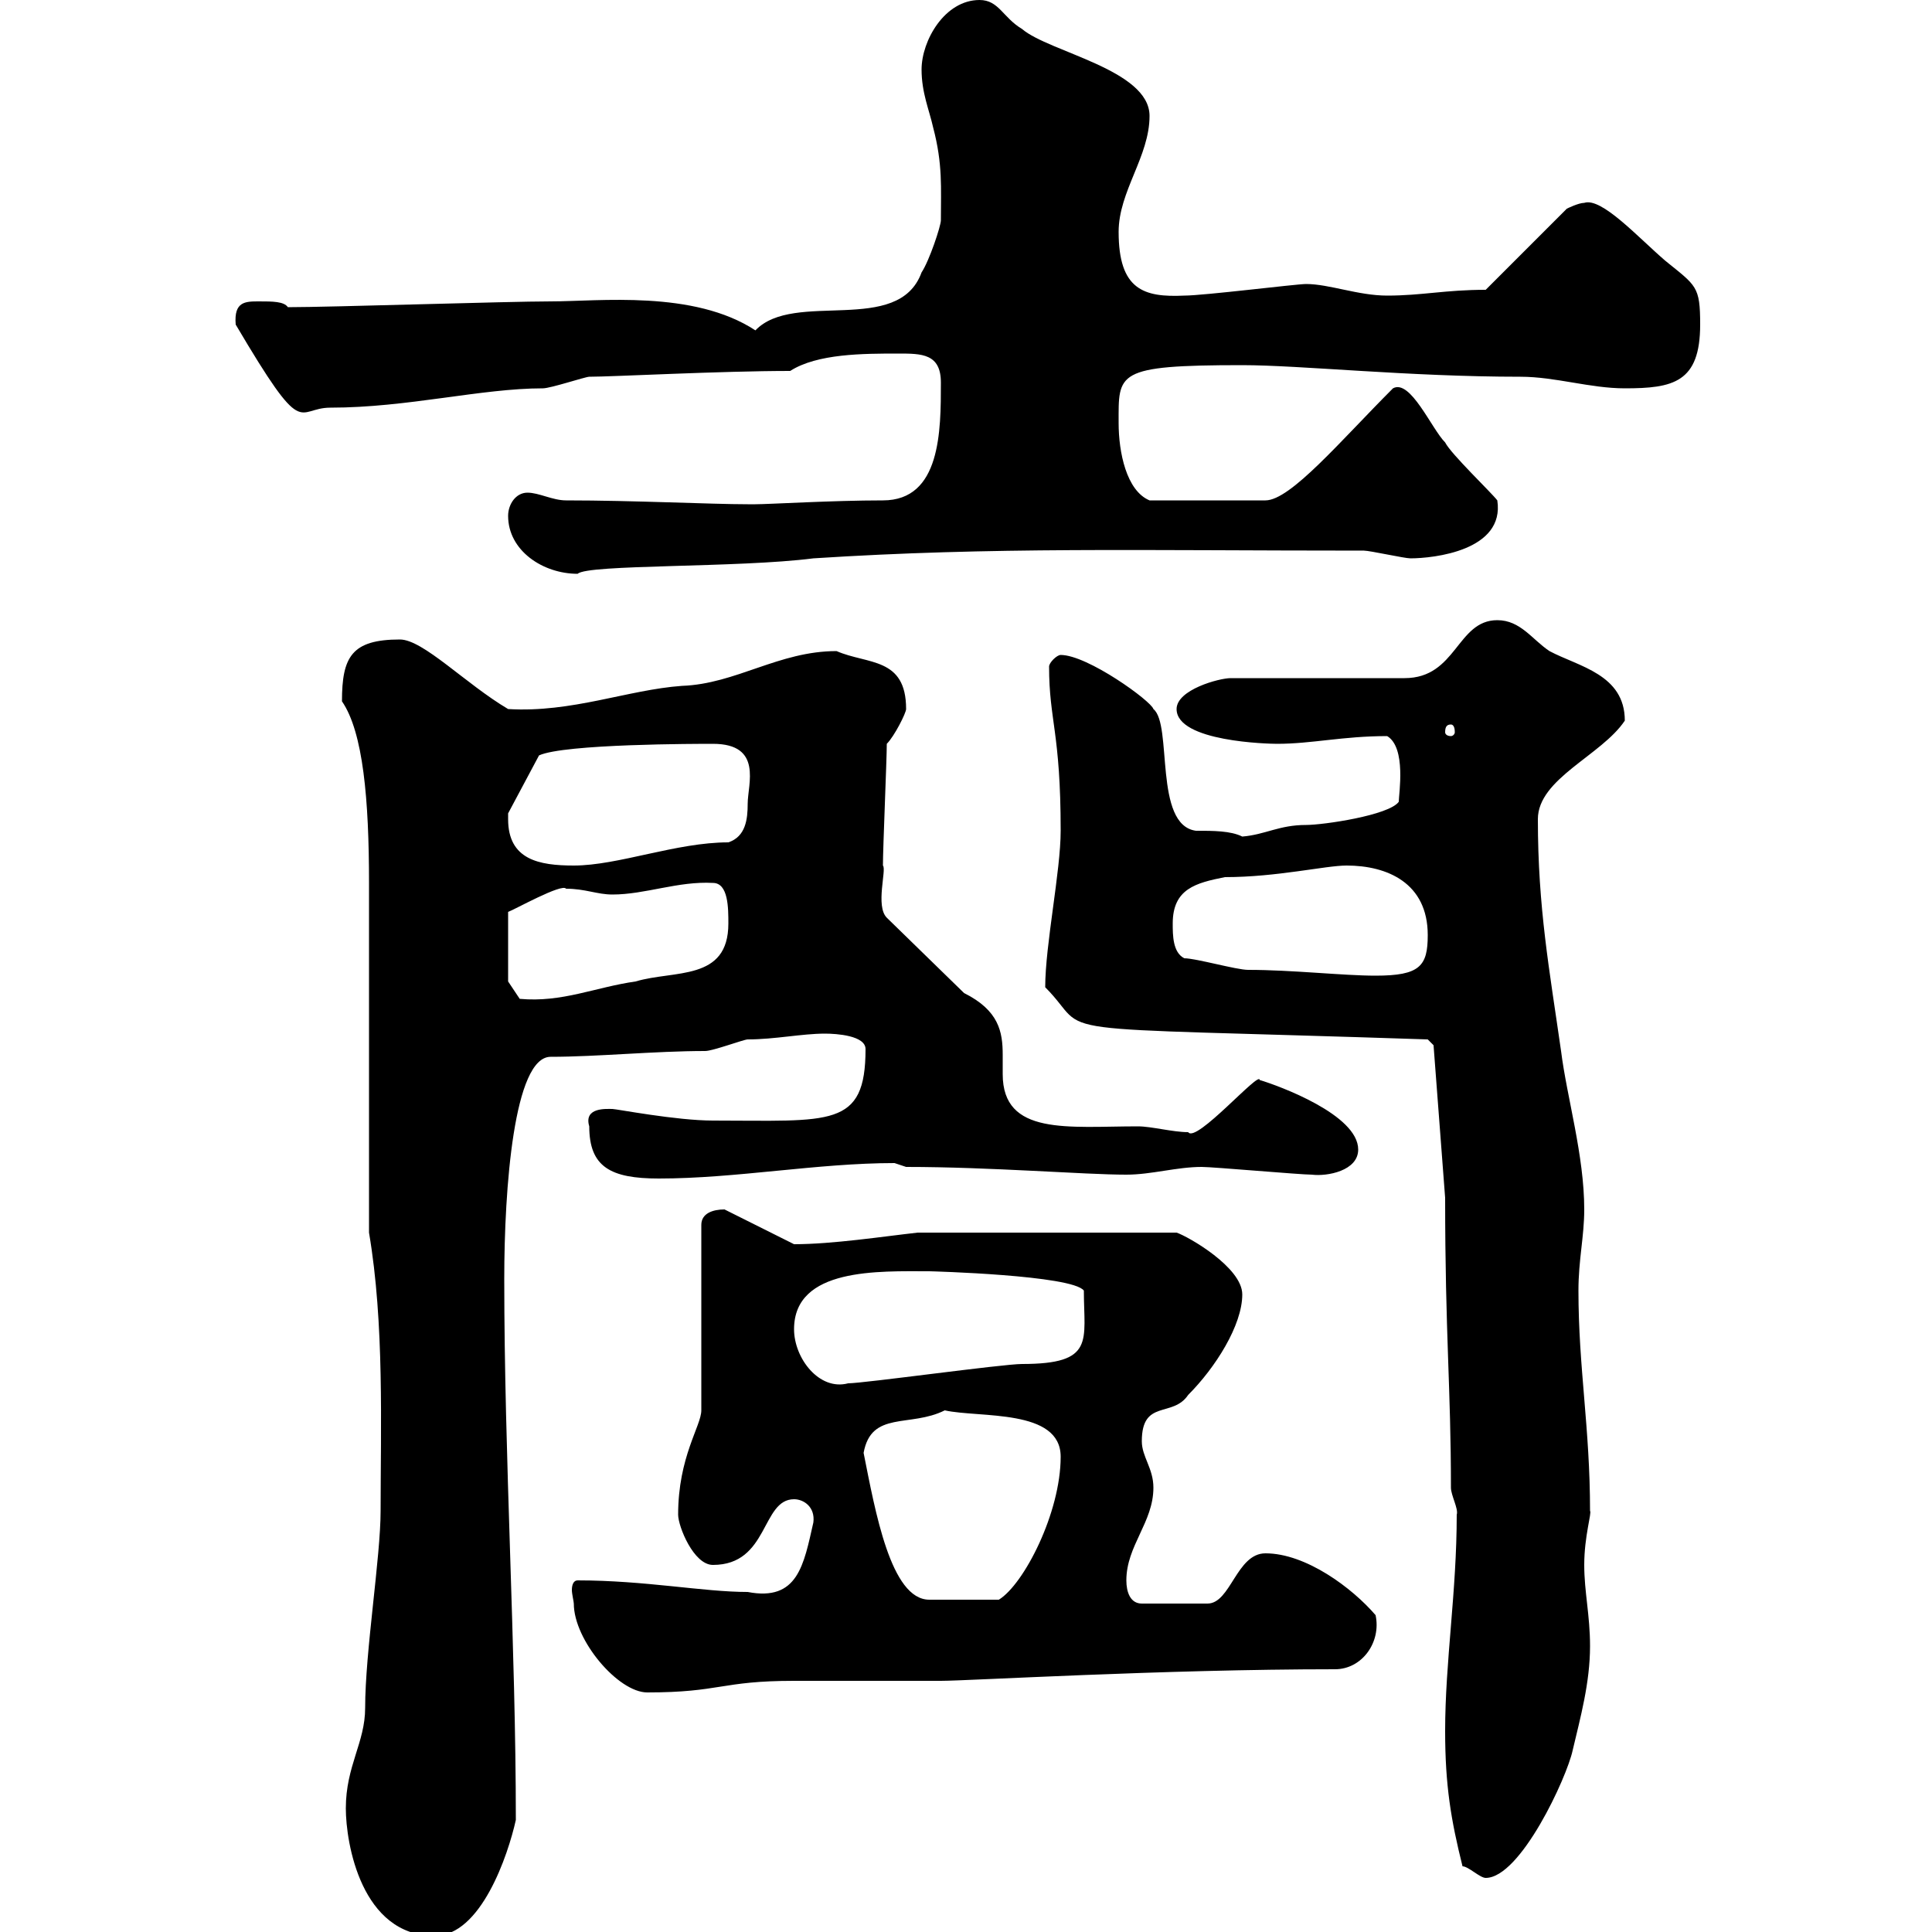 <svg xmlns="http://www.w3.org/2000/svg" xmlns:xlink="http://www.w3.org/1999/xlink" width="300" height="300"><path d="M53.70 280.80C53.70 286.20 56.10 300.60 67.50 300.60C74.70 300.60 78.90 288 80.10 282.60C80.10 255.90 78.30 226.20 78.30 198.60C78.30 184.50 79.80 164.10 85.50 164.10C92.70 164.10 101.70 163.20 109.50 163.20C110.70 163.20 115.50 161.40 116.10 161.40C120.30 161.40 124.50 160.50 128.10 160.50C129.90 160.50 134.40 160.80 134.40 162.90C134.40 175.20 129 174 110.70 174C105 174 95.70 172.20 95.10 172.20C94.20 172.20 90.60 171.90 91.50 174.90C91.50 181.20 94.80 183 102.30 183C114.30 183 126.90 180.60 138.90 180.60C138.90 180.60 140.70 181.20 140.70 181.20C153.90 181.20 168.30 182.40 174.90 182.40C178.80 182.40 182.70 181.20 186.60 181.20C188.40 181.20 201.90 182.40 203.70 182.40C206.10 182.70 210.90 181.80 210.90 178.50C210.90 173.10 198.60 168.60 195.60 167.70C195.60 166.20 185.70 177.60 184.50 175.80C182.10 175.80 178.80 174.90 176.70 174.90C165.90 174.90 155.70 176.40 155.70 166.80C155.70 165.90 155.70 164.70 155.70 163.80C155.70 160.20 155.10 156.90 149.70 154.20L137.70 142.50C135.90 140.70 137.70 135 137.10 134.40C137.10 131.70 137.70 117.90 137.70 115.50C138.90 114.30 140.70 110.70 140.70 110.10C140.70 102 134.70 103.20 129.90 101.10C120.90 101.10 114.30 106.20 105.90 106.50C97.50 107.10 88.80 110.70 78.90 110.10C72.30 106.20 65.70 99.30 62.10 99.30C54.60 99.30 53.10 102 53.10 108.90C56.40 113.70 57.30 124.20 57.30 137.10L57.30 191.40C59.70 205.50 59.10 221.70 59.10 234.60C59.10 241.80 56.70 256.50 56.70 265.20C56.70 270.60 53.70 274.20 53.70 280.80ZM227.10 289.80C228 289.80 229.80 291.60 230.70 291.60C236.10 291.60 243.30 276 244.20 271.80C245.40 266.70 246.90 261.30 246.90 255.60C246.90 250.80 246 247.20 246 243C246 238.50 247.20 234.90 246.90 234.60C246.90 221.70 245.10 212.40 245.10 200.40C245.10 195.60 246 192 246 187.80C246 179.40 243.30 170.40 242.40 163.20C240.60 150.60 238.80 141 238.80 127.20C238.80 120.90 248.70 117.30 252.30 111.90C252.30 104.70 245.10 103.50 240.60 101.10C237.90 99.30 236.10 96.30 232.50 96.30C226.20 96.30 226.20 105.30 218.10 105.30L191.10 105.30C189.30 105.30 182.70 107.10 182.70 110.10C182.70 115.20 197.10 115.50 198.30 115.50C203.70 115.50 208.50 114.30 215.40 114.30C218.40 116.10 217.20 123.30 217.20 124.50C215.70 126.60 205.50 128.10 202.80 128.10C198.60 128.10 196.50 129.60 192.90 129.90C191.10 129 188.40 129 185.70 129C179.10 128.10 182.10 112.50 179.10 110.10C178.80 108.90 168.90 101.70 164.70 101.70C164.10 101.70 162.90 102.90 162.90 103.50C162.90 111.90 164.70 113.70 164.70 129C164.70 135.30 162.30 146.70 162.30 153.30C170.10 161.10 158.70 159.30 221.70 161.40L222.60 162.30L224.40 186C224.40 207.30 225.30 215.40 225.30 231C225.30 232.20 226.50 234.30 226.20 235.20C226.20 247.20 224.40 258 224.40 268.80C224.40 277.20 225.30 282.60 227.10 289.80ZM89.10 249C89.10 254.70 96 262.80 100.50 262.80C111.90 262.80 111.90 261 123.30 261L146.10 261C150.30 261 180.60 259.20 207.30 259.20C211.50 259.20 214.50 255 213.60 250.80C210 246.60 202.80 241.20 196.50 241.20C192 241.20 191.10 249 187.50 249L177.30 249C175.50 249 174.90 247.20 174.90 245.40C174.90 240 179.10 236.40 179.10 231C179.10 228 177.30 226.20 177.30 223.80C177.30 217.20 182.10 220.20 184.50 216.60C188.70 212.40 192.90 205.80 192.90 201C192.90 196.80 184.50 192 182.70 191.40L142.50 191.40C137.10 192 129.30 193.20 123.30 193.20L112.50 187.80C110.70 187.80 108.90 188.40 108.90 190.20L108.90 219C108.90 221.40 105.30 226.20 105.30 235.20C105.30 237 107.70 243 110.70 243C119.40 243 118.20 232.80 123.30 232.80C124.80 232.80 126.60 234 126.30 236.40C124.80 243 123.90 248.70 116.10 247.20C109.20 247.20 100.20 245.40 89.70 245.40C89.10 245.40 88.80 246 88.80 246.90C88.80 247.50 89.10 248.70 89.10 249ZM134.10 225.60C135.30 219 141.30 221.70 146.70 219C152.10 220.20 164.70 218.70 164.70 226.20C164.70 234.90 159 246 155.10 248.40L144.30 248.40C138.30 248.40 135.90 234.60 134.10 225.60ZM123.30 206.40C123.30 196.80 136.50 197.40 144.30 197.40C144.60 197.40 166.50 198 168.30 200.40C168.30 208.20 170.10 211.80 158.70 211.80C155.70 211.80 134.10 214.80 131.70 214.80C127.20 216 123.30 210.90 123.30 206.40ZM78.90 152.40L78.90 141.60C79.80 141.30 87.30 137.10 87.90 138C90.90 138 92.70 138.90 95.10 138.90C100.20 138.90 105.30 136.80 110.70 137.10C113.10 137.10 113.10 141 113.10 143.40C113.10 152.40 104.70 150.60 98.70 152.40C92.40 153.30 87.30 155.70 80.70 155.10ZM183.90 148.80C182.10 147.90 182.10 145.20 182.10 143.40C182.10 138 185.70 137.10 190.20 136.20C198.30 136.20 205.80 134.40 209.10 134.40C215.40 134.40 221.70 137.10 221.70 145.20C221.70 150 220.50 151.50 213.60 151.50C208.50 151.50 200.70 150.60 193.80 150.60C192 150.60 185.70 148.80 183.90 148.80ZM78.90 127.20C78.90 127.20 78.90 126.30 78.90 126.30L83.70 117.30C87.60 115.50 108.30 115.50 110.70 115.50C118.50 115.50 116.10 121.80 116.10 124.80C116.10 127.20 115.80 129.90 113.10 130.80C105 130.80 96 134.40 89.10 134.40C83.70 134.40 78.90 133.50 78.90 127.20ZM225.30 112.50C225.60 112.50 225.90 112.80 225.90 113.70C225.90 114 225.60 114.30 225.30 114.30C224.70 114.30 224.40 114 224.40 113.70C224.40 112.80 224.70 112.50 225.30 112.50ZM78.90 80.10C78.90 85.50 84.30 89.10 89.70 89.10C91.20 87.60 114.60 88.20 126.30 86.70C154.20 84.90 177 85.50 211.80 85.50C212.70 85.50 218.10 86.70 219 86.70C222.60 86.70 233.70 85.50 232.50 77.70C231.60 76.50 225.30 70.50 224.40 68.70C222.30 66.60 219 58.80 216.30 60.30C208.20 68.40 200.40 77.70 196.50 77.70L178.50 77.70C174.90 76.20 173.70 70.20 173.70 65.70C173.70 57.90 173.10 56.70 192.90 56.70C201.90 56.70 218.70 58.50 236.10 58.50C241.50 58.50 246.90 60.30 252.30 60.30C259.80 60.30 264 59.40 264 50.40C264 44.40 263.40 44.40 258.60 40.50C254.40 36.90 248.70 30.60 246 31.50C245.10 31.50 243.30 32.40 243.30 32.40L230.70 45C224.40 45 220.80 45.90 215.40 45.90C210.90 45.90 206.40 44.10 202.80 44.10C201.30 44.10 186.90 45.90 183.90 45.90C177.60 46.20 173.70 45 173.70 36C173.70 29.70 178.50 24.30 178.50 18C178.50 10.80 162.90 8.10 158.70 4.50C155.70 2.70 155.10 0 152.10 0C146.70 0 143.10 6.30 143.10 10.80C143.10 14.40 144.30 17.10 144.90 19.80C146.40 25.50 146.10 29.10 146.10 34.20C146.10 35.10 144.30 40.50 143.10 42.30C139.50 52.20 123.30 45 117.30 51.30C107.70 45 93 46.80 85.50 46.80C78.90 46.80 51.30 47.70 44.70 47.70C44.10 46.80 42.30 46.80 40.20 46.80C38.10 46.80 36.30 46.80 36.60 50.40C47.40 68.70 45.90 63.30 51.30 63.30C63.30 63.30 74.70 60.30 84.30 60.30C85.50 60.30 90.90 58.50 91.50 58.50C95.10 58.50 111.90 57.60 122.70 57.60C126.90 54.90 134.10 54.90 139.50 54.90C143.10 54.90 146.10 54.90 146.10 59.40C146.10 66.90 146.10 77.70 137.10 77.70C129.30 77.70 119.40 78.30 117.30 78.30C116.10 78.30 116.10 78.30 116.10 78.30C110.40 78.30 98.40 77.70 87.90 77.70C85.80 77.70 83.70 76.50 81.90 76.50C80.10 76.50 78.90 78.30 78.90 80.10Z"/></svg>